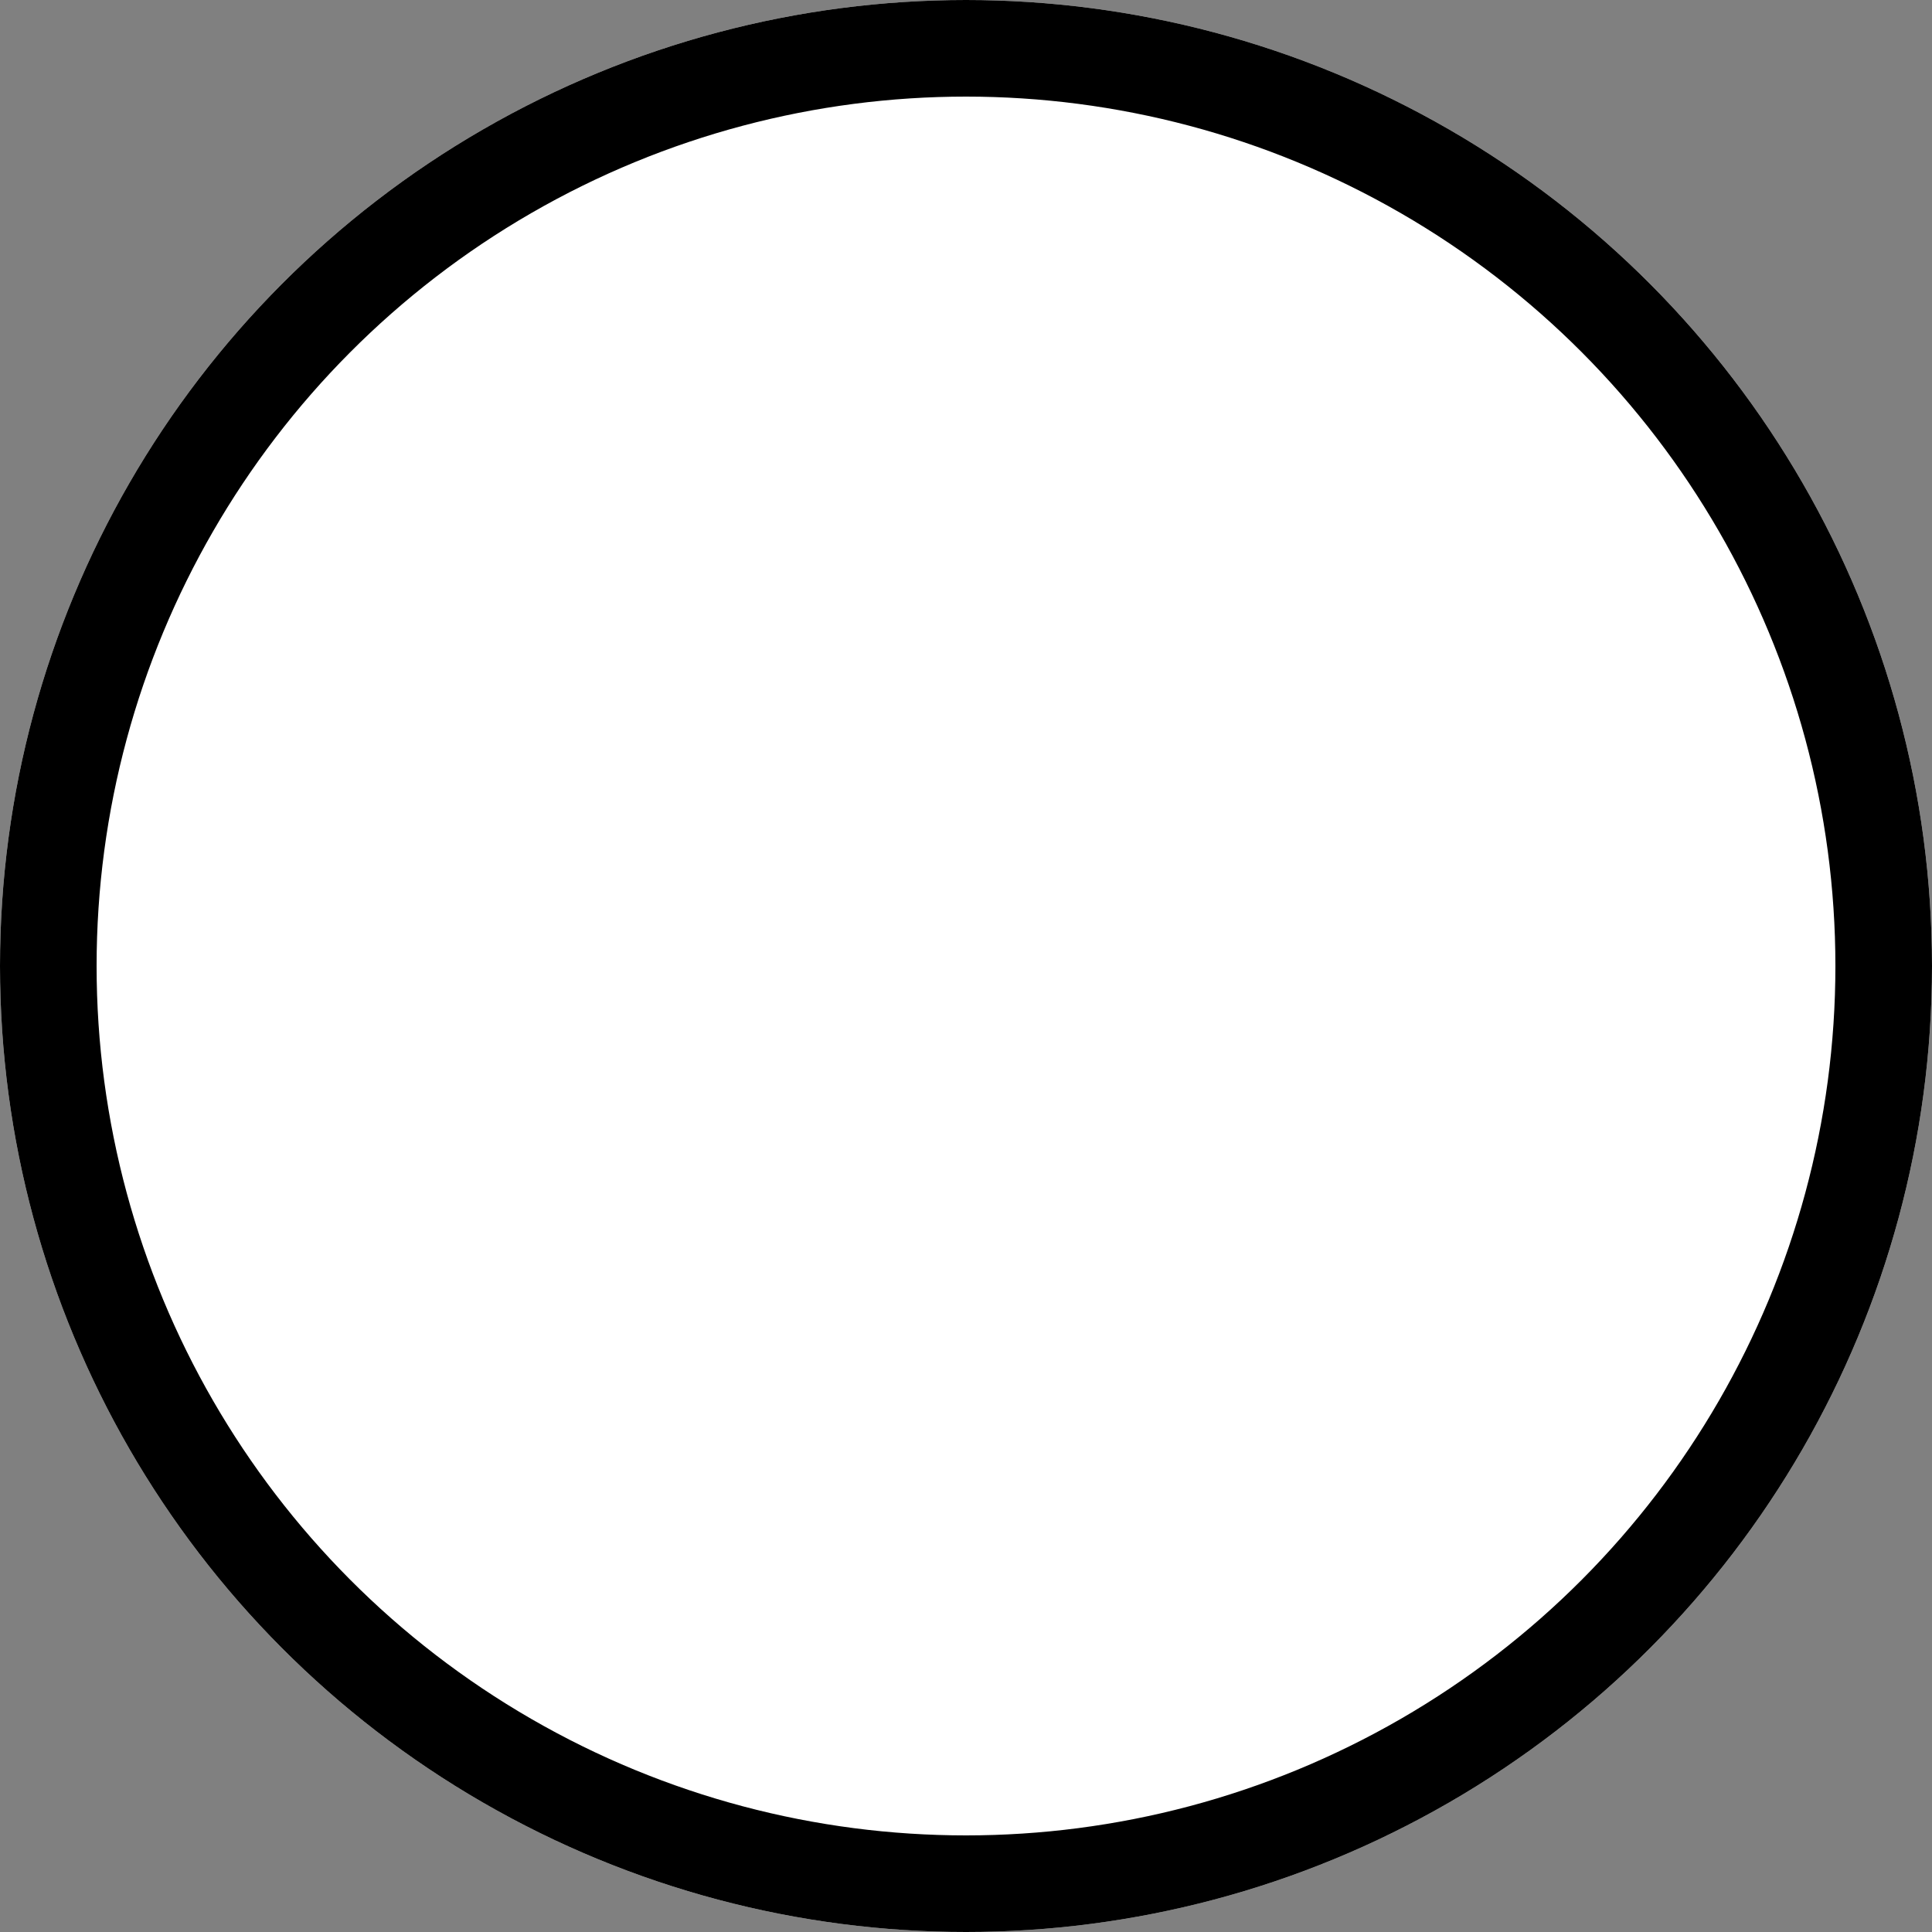 <?xml version="1.0" encoding="utf-8"?><svg xmlns="http://www.w3.org/2000/svg" width="20" height="20" viewBox="0 0 20 20"><rect x="0" y="0" width="20" height="20" fill="#808080" stroke="none"/><defs><style>.a{fill:#fff;stroke:#000;}.b{stroke:none;}.c{fill:none;}</style></defs><g class="a"><circle class="b" cx="10" cy="10" r="10"/><circle class="c" cx="10" cy="10" r="9.5"/></g></svg>